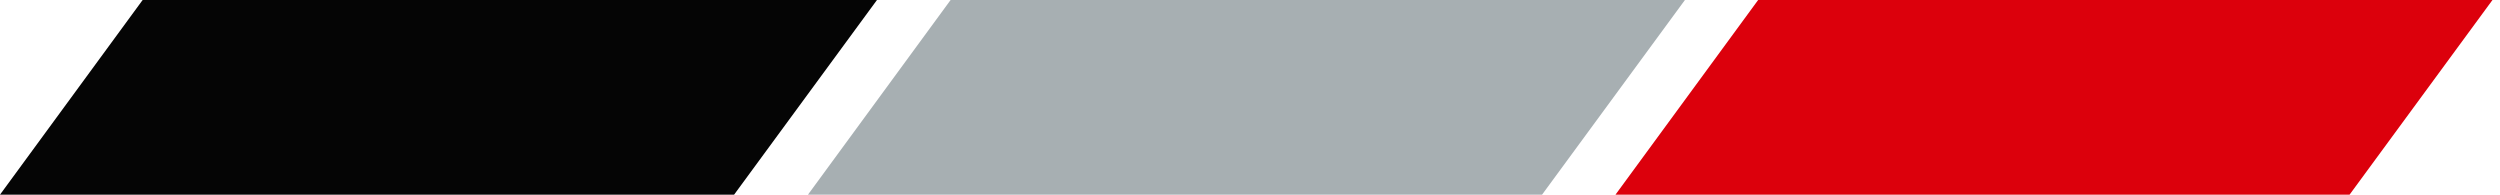 <svg xmlns="http://www.w3.org/2000/svg" width="244" height="19"><path fill="#050505" d="M13.922 0h71.67L71.647 19H0z"/><path fill="#a7afb2" d="M92.779 0h71.67l-13.945 19H78.857z"/><path fill="#dc000c" d="M171.595 0h71.67L229.32 18.997h-71.647z"/></svg>